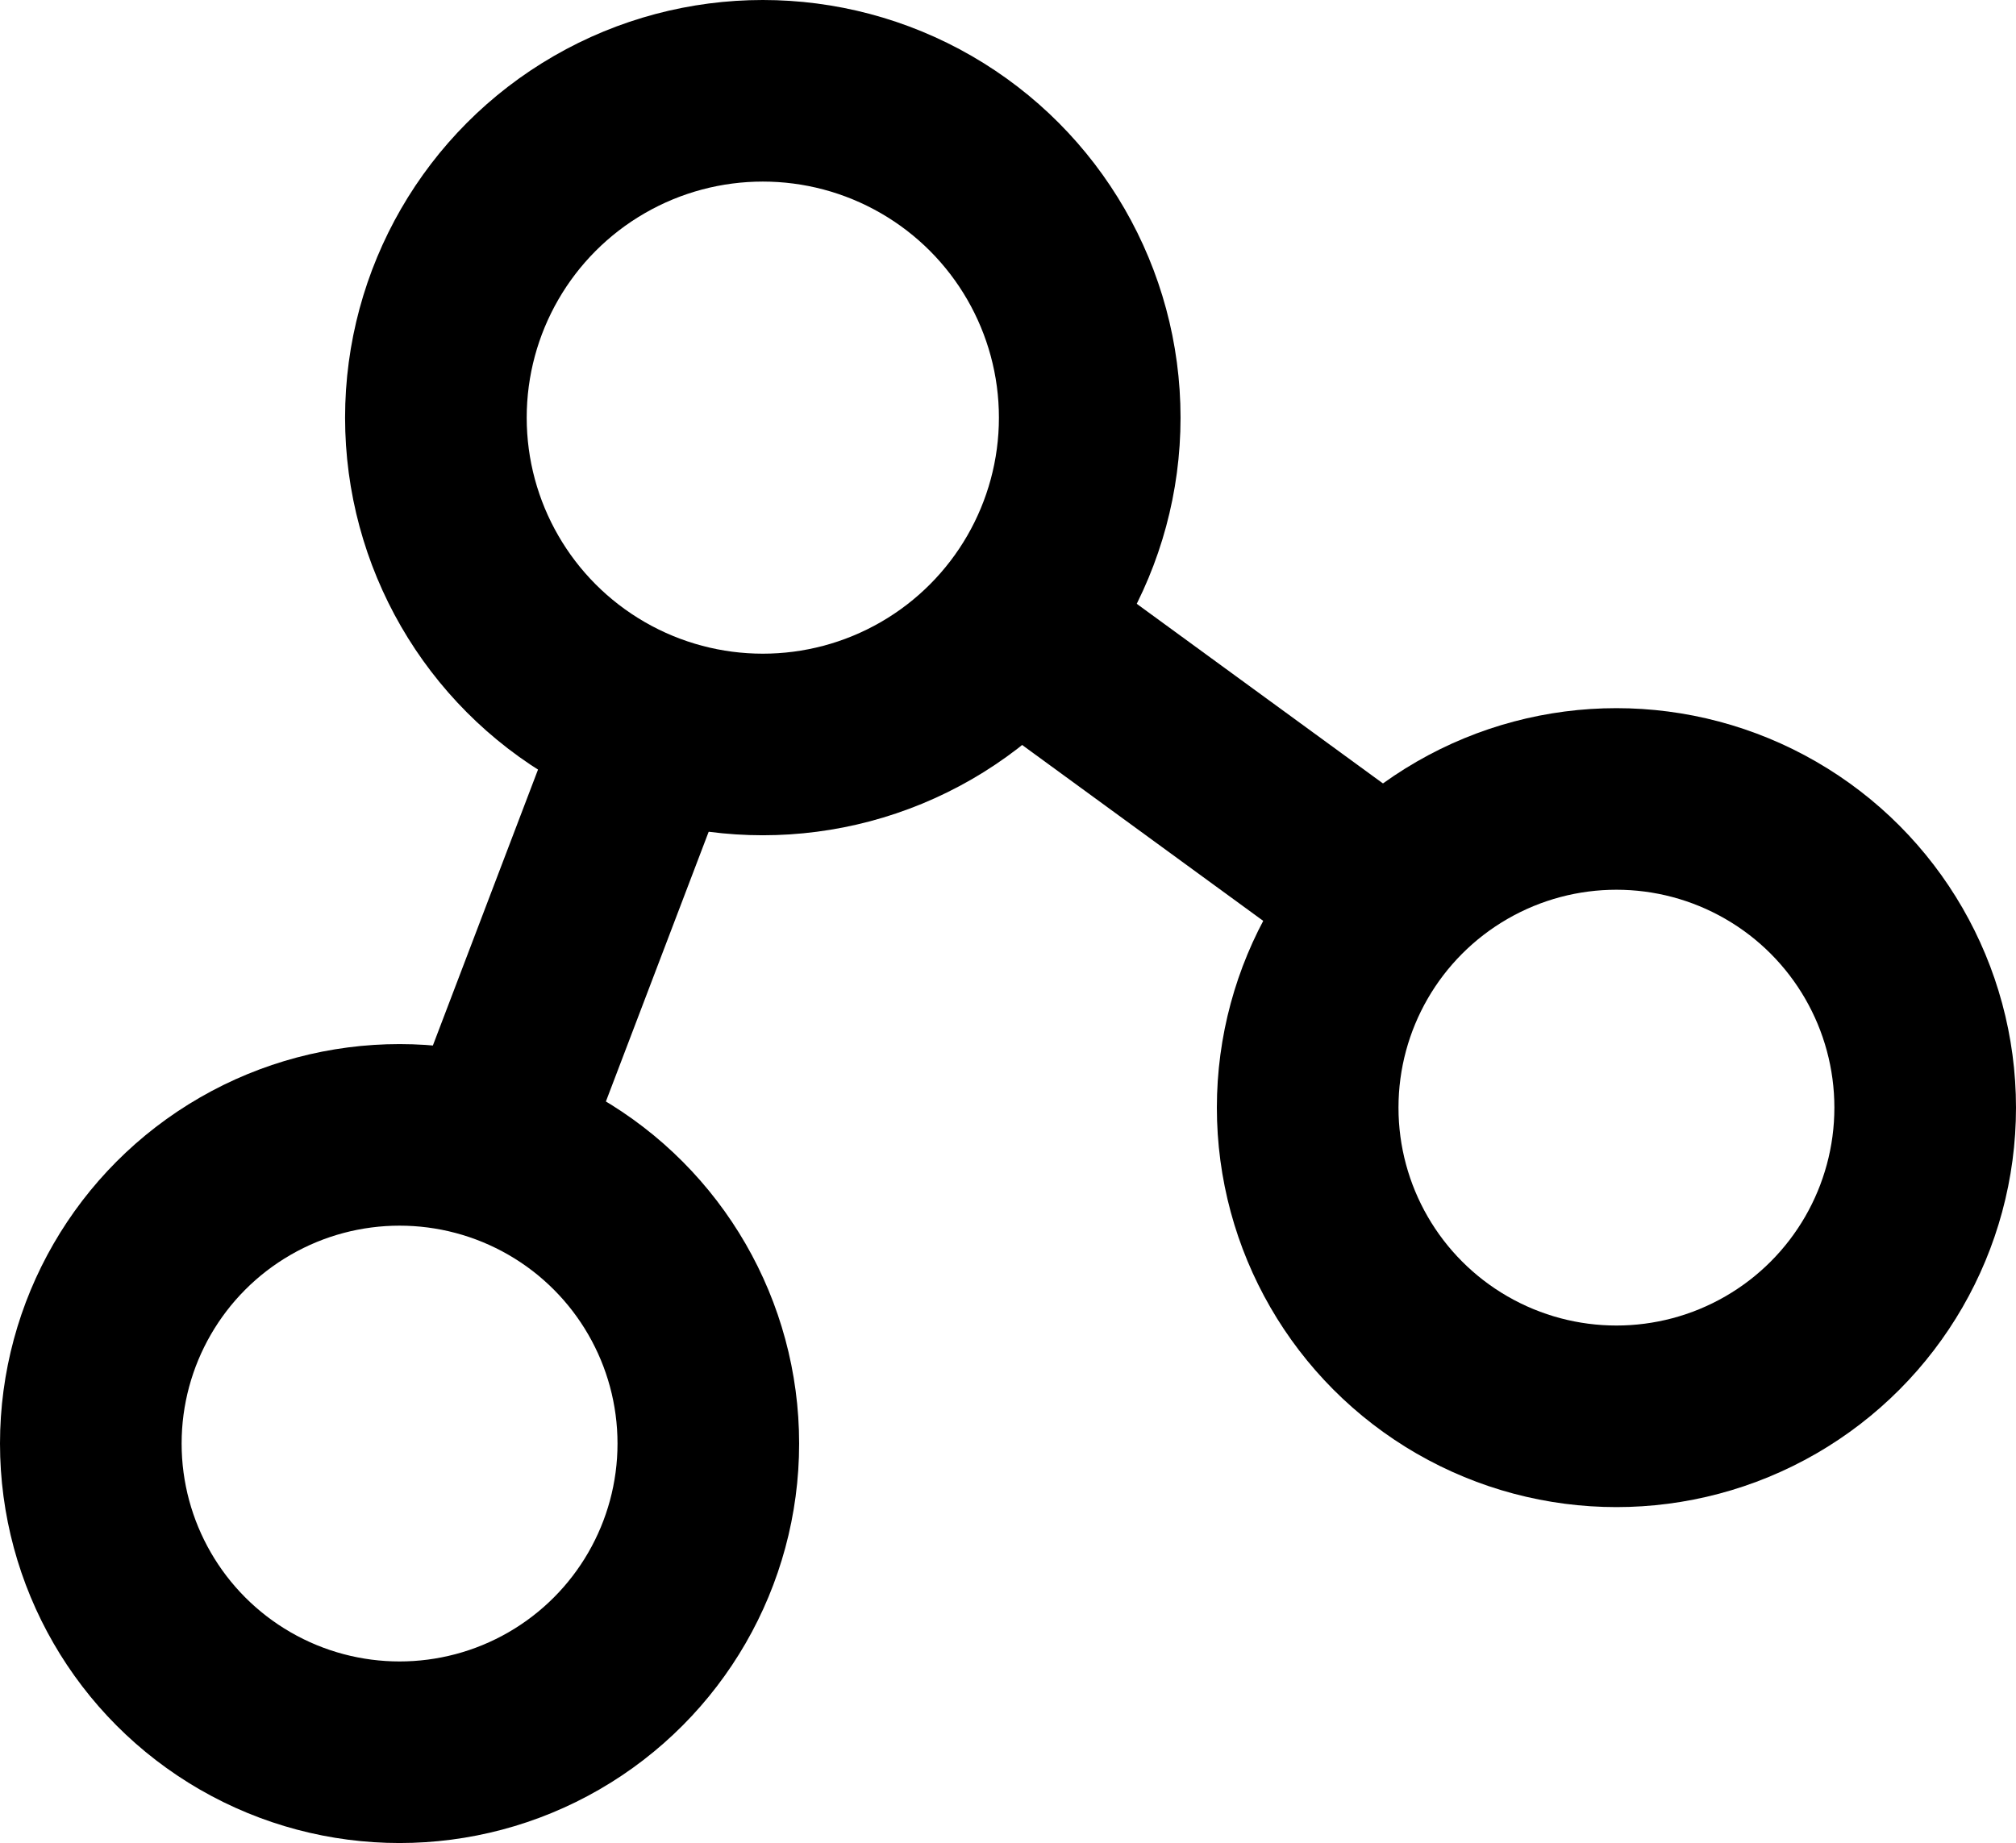 <svg xmlns="http://www.w3.org/2000/svg" viewBox="0 0 22.2 20.3"><defs><style>.cls-1{fill:none;stroke:#000;stroke-linecap:round;stroke-linejoin:round;stroke-width:2px;}</style></defs><title>资源 87</title><g id="图层_2" data-name="图层 2"><g id="图层_1-2" data-name="图层 1"><circle class="cls-1" cx="4.4" cy="15.9" r="3.4"/><circle class="cls-1" cx="17.8" cy="12.2" r="3.4"/><circle class="cls-1" cx="8.4" cy="4.6" r="3.6"/><line class="cls-1" x1="7.1" y1="8.2" x2="5.5" y2="12.4"/><line class="cls-1" x1="11.3" y1="7" x2="15" y2="9.7"/></g></g></svg>